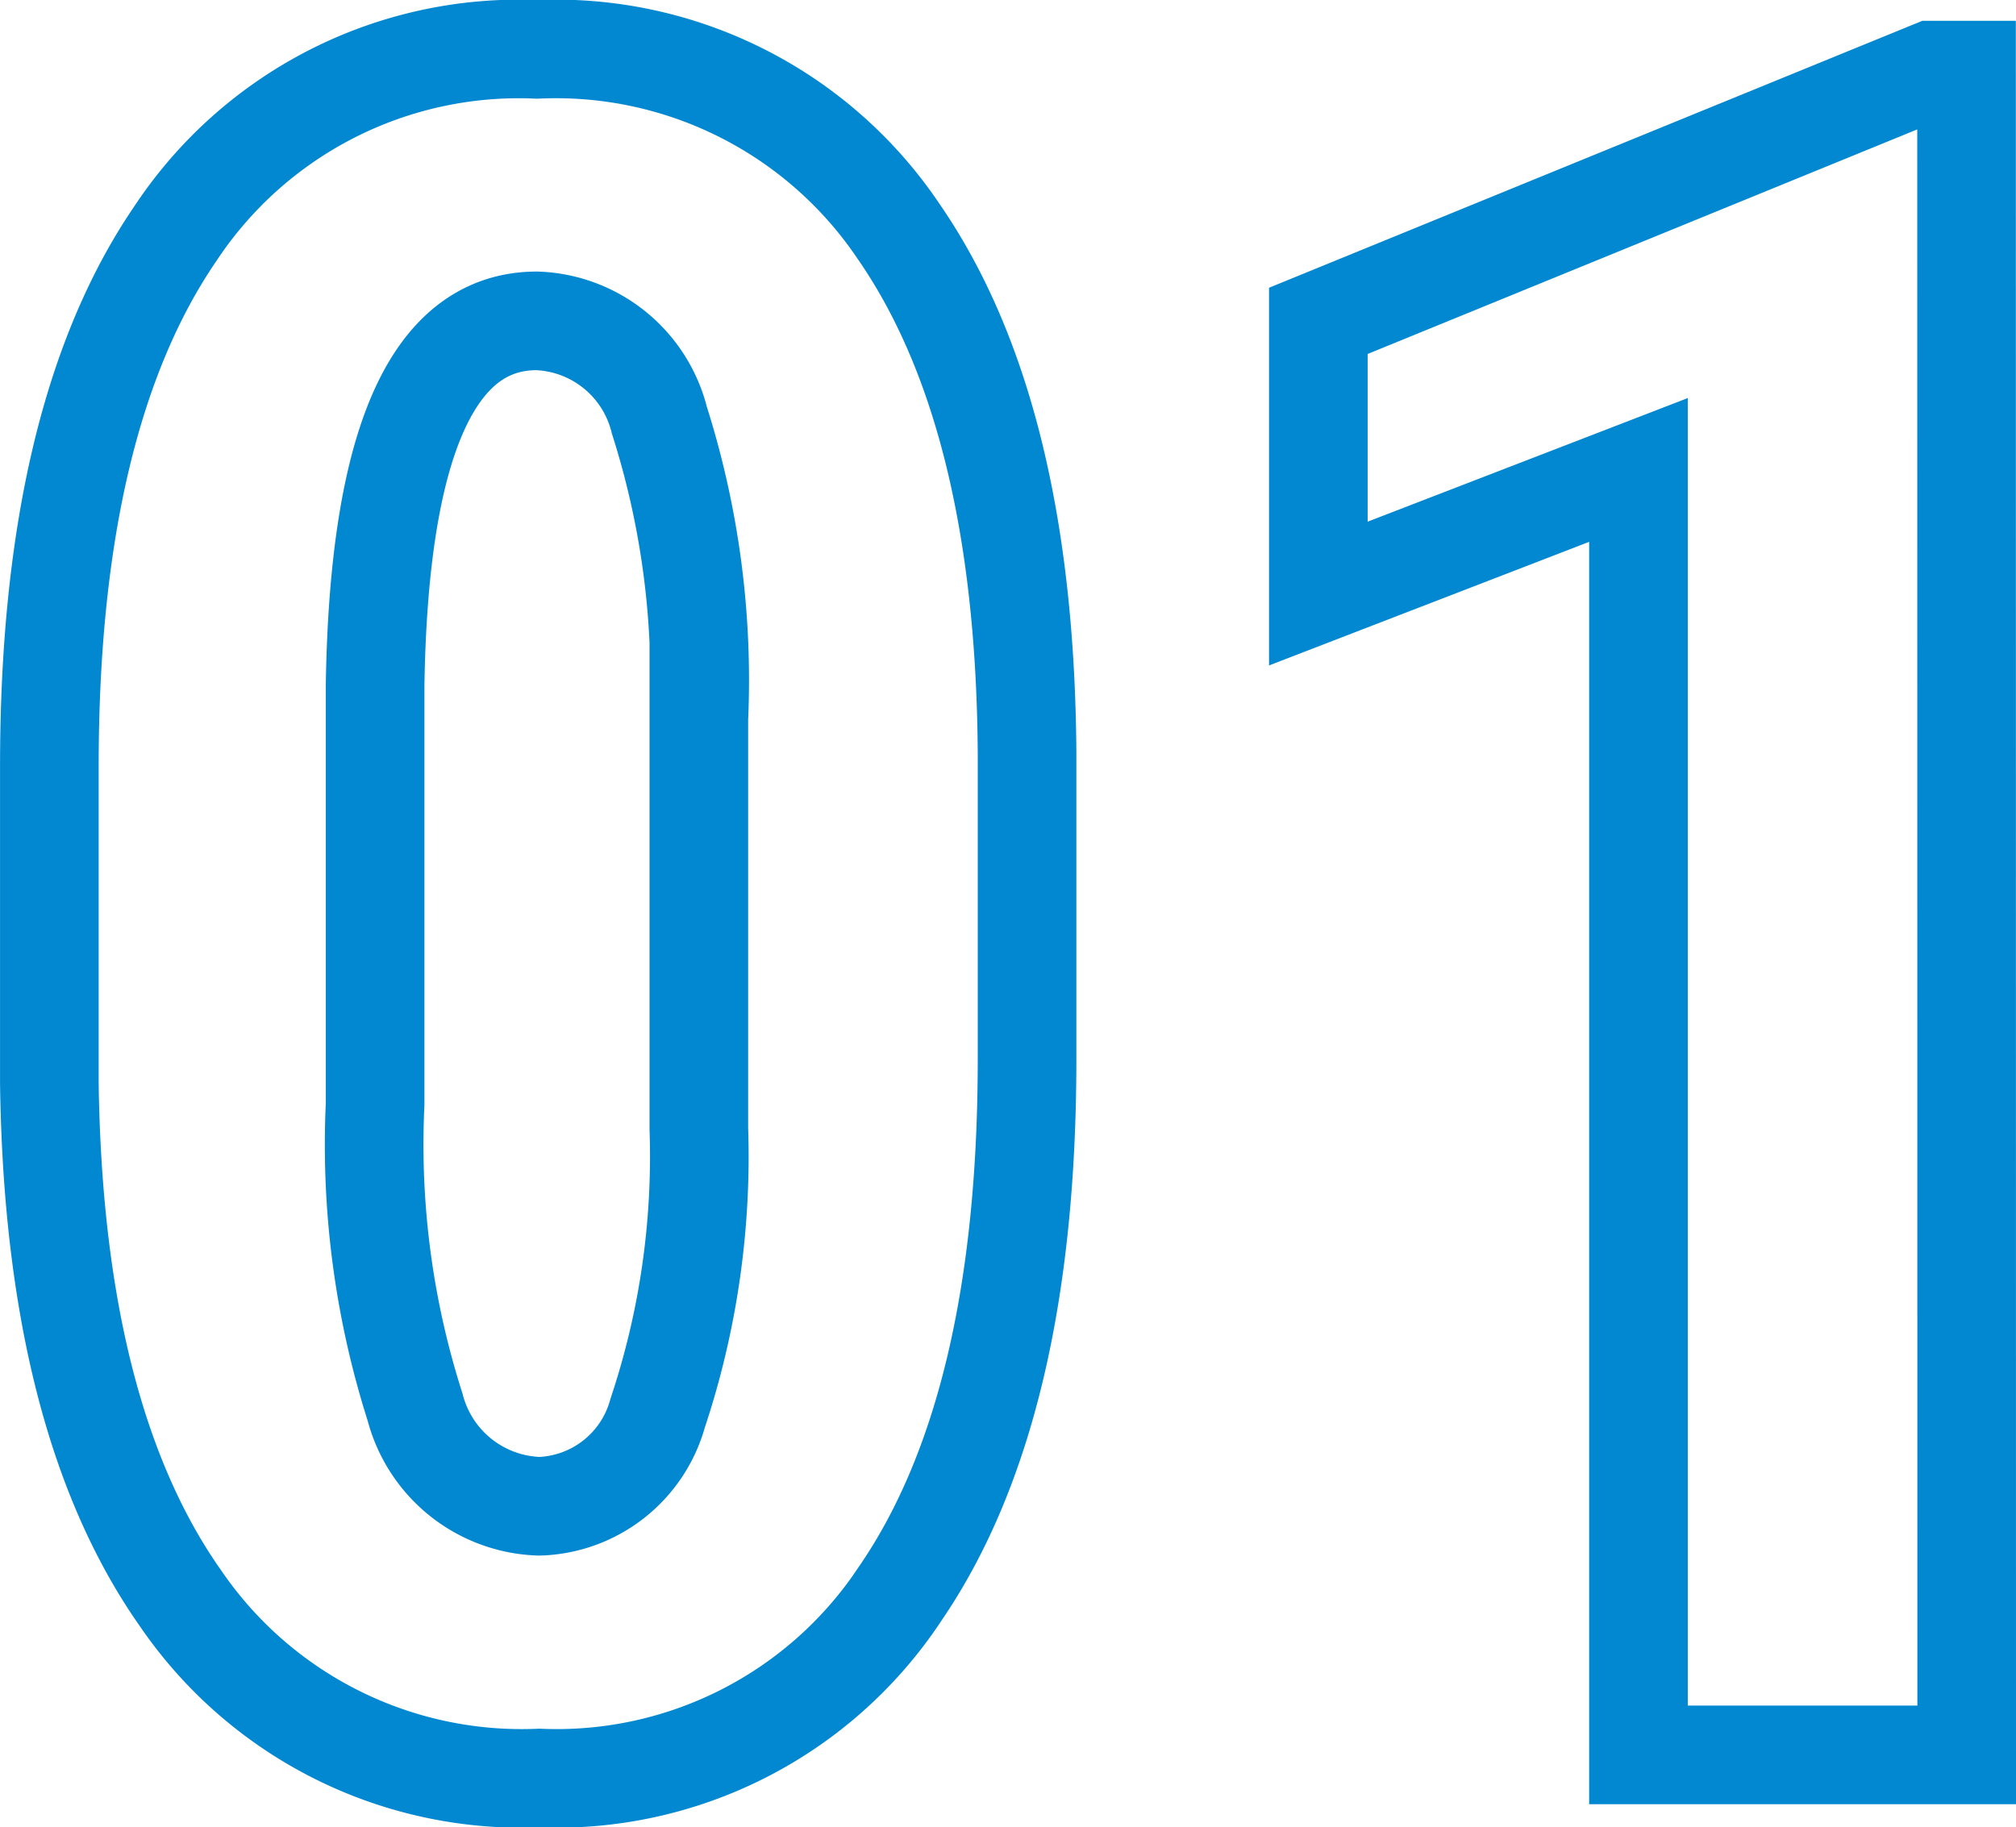 <svg xmlns="http://www.w3.org/2000/svg" width="40.883" height="37.063" viewBox="0 0 40.883 37.063">
  <path id="Path_72990" data-name="Path 72990" d="M-2.227-14.109q0,7.078-2.566,10.828A8.347,8.347,0,0,1-12.117.469a8.376,8.376,0,0,1-7.277-3.645q-2.566-3.645-2.66-10.441v-6.445q0-7.055,2.555-10.793a8.348,8.348,0,0,1,7.336-3.738,8.372,8.372,0,0,1,7.336,3.7q2.555,3.7,2.6,10.57Zm-6.656-6.914a17.369,17.369,0,0,0-.8-6.047,2.657,2.657,0,0,0-2.484-2.016q-3.164,0-3.281,7.383V-13.2a17.492,17.492,0,0,0,.809,6.141,2.688,2.688,0,0,0,2.52,2.016,2.572,2.572,0,0,0,2.4-1.887A16.46,16.46,0,0,0-8.883-12.7ZM16.828,0H10.172V-26.062L3.68-23.555v-5.531l12.445-5.086h.7Z" transform="translate(23.055 35.594)" fill="none" stroke="#0288d1" stroke-width="2"/>
</svg>
